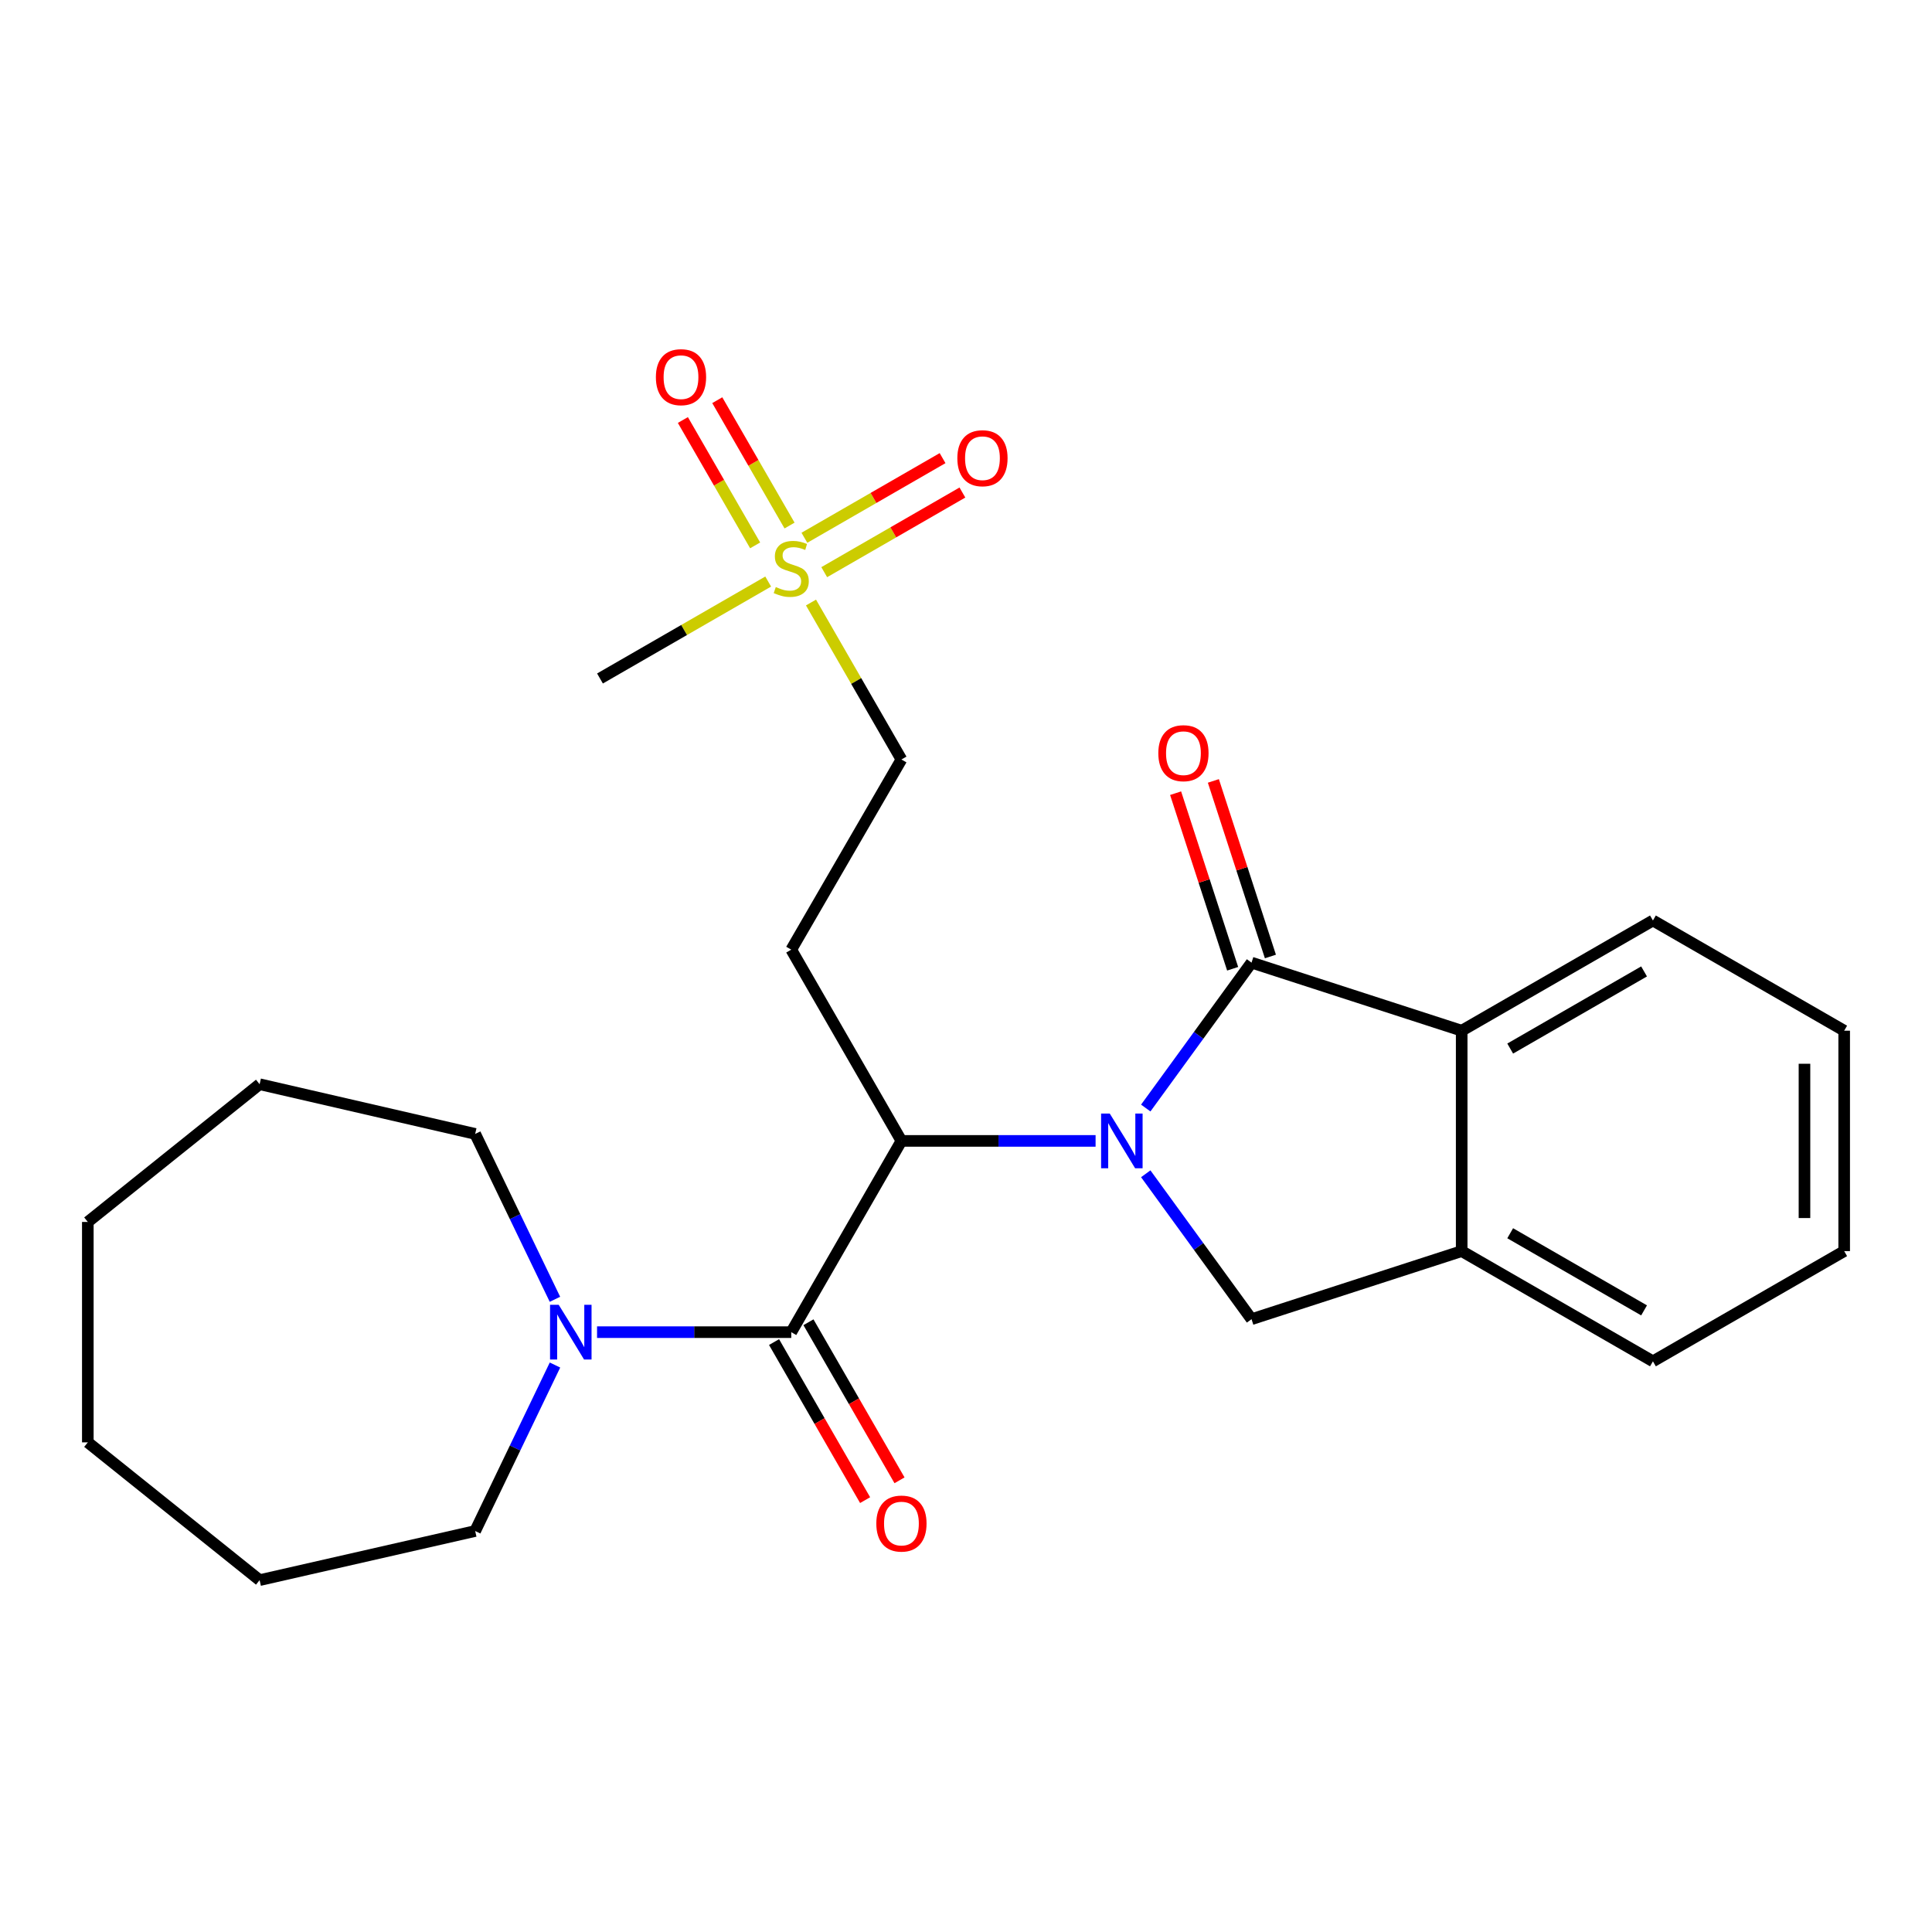 <?xml version='1.0' encoding='iso-8859-1'?>
<svg version='1.1' baseProfile='full'
              xmlns='http://www.w3.org/2000/svg'
                      xmlns:rdkit='http://www.rdkit.org/xml'
                      xmlns:xlink='http://www.w3.org/1999/xlink'
                  xml:space='preserve'
width='1000px' height='1000px' viewBox='0 0 1000 1000'>
<!-- END OF HEADER -->
<rect style='opacity:1.0;fill:#FFFFFF;stroke:none' width='1000' height='1000' x='0' y='0'> </rect>
<path class='bond-0' d='M 593.041,573.518 L 620.415,535.886' style='fill:none;fill-rule:evenodd;stroke:#0000FF;stroke-width:6px;stroke-linecap:butt;stroke-linejoin:miter;stroke-opacity:1' />
<path class='bond-0' d='M 620.415,535.886 L 647.789,498.254' style='fill:none;fill-rule:evenodd;stroke:#000000;stroke-width:6px;stroke-linecap:butt;stroke-linejoin:miter;stroke-opacity:1' />
<path class='bond-1' d='M 567.073,590.531 L 516.827,590.531' style='fill:none;fill-rule:evenodd;stroke:#0000FF;stroke-width:6px;stroke-linecap:butt;stroke-linejoin:miter;stroke-opacity:1' />
<path class='bond-1' d='M 516.827,590.531 L 466.581,590.531' style='fill:none;fill-rule:evenodd;stroke:#000000;stroke-width:6px;stroke-linecap:butt;stroke-linejoin:miter;stroke-opacity:1' />
<path class='bond-4' d='M 593.041,607.544 L 620.415,645.176' style='fill:none;fill-rule:evenodd;stroke:#0000FF;stroke-width:6px;stroke-linecap:butt;stroke-linejoin:miter;stroke-opacity:1' />
<path class='bond-4' d='M 620.415,645.176 L 647.789,682.808' style='fill:none;fill-rule:evenodd;stroke:#000000;stroke-width:6px;stroke-linecap:butt;stroke-linejoin:miter;stroke-opacity:1' />
<path class='bond-5' d='M 647.789,498.254 L 756.565,533.489' style='fill:none;fill-rule:evenodd;stroke:#000000;stroke-width:6px;stroke-linecap:butt;stroke-linejoin:miter;stroke-opacity:1' />
<path class='bond-9' d='M 657.562,495.079 L 642.8,449.64' style='fill:none;fill-rule:evenodd;stroke:#000000;stroke-width:6px;stroke-linecap:butt;stroke-linejoin:miter;stroke-opacity:1' />
<path class='bond-9' d='M 642.8,449.64 L 628.038,404.201' style='fill:none;fill-rule:evenodd;stroke:#FF0000;stroke-width:6px;stroke-linecap:butt;stroke-linejoin:miter;stroke-opacity:1' />
<path class='bond-9' d='M 638.016,501.429 L 623.254,455.99' style='fill:none;fill-rule:evenodd;stroke:#000000;stroke-width:6px;stroke-linecap:butt;stroke-linejoin:miter;stroke-opacity:1' />
<path class='bond-9' d='M 623.254,455.99 L 608.492,410.551' style='fill:none;fill-rule:evenodd;stroke:#FF0000;stroke-width:6px;stroke-linecap:butt;stroke-linejoin:miter;stroke-opacity:1' />
<path class='bond-2' d='M 466.581,590.531 L 409.55,689.522' style='fill:none;fill-rule:evenodd;stroke:#000000;stroke-width:6px;stroke-linecap:butt;stroke-linejoin:miter;stroke-opacity:1' />
<path class='bond-8' d='M 466.581,590.531 L 409.55,491.541' style='fill:none;fill-rule:evenodd;stroke:#000000;stroke-width:6px;stroke-linecap:butt;stroke-linejoin:miter;stroke-opacity:1' />
<path class='bond-6' d='M 409.55,689.522 L 359.293,689.522' style='fill:none;fill-rule:evenodd;stroke:#000000;stroke-width:6px;stroke-linecap:butt;stroke-linejoin:miter;stroke-opacity:1' />
<path class='bond-6' d='M 359.293,689.522 L 309.035,689.522' style='fill:none;fill-rule:evenodd;stroke:#0000FF;stroke-width:6px;stroke-linecap:butt;stroke-linejoin:miter;stroke-opacity:1' />
<path class='bond-12' d='M 400.646,694.651 L 424.214,735.558' style='fill:none;fill-rule:evenodd;stroke:#000000;stroke-width:6px;stroke-linecap:butt;stroke-linejoin:miter;stroke-opacity:1' />
<path class='bond-12' d='M 424.214,735.558 L 447.781,776.466' style='fill:none;fill-rule:evenodd;stroke:#FF0000;stroke-width:6px;stroke-linecap:butt;stroke-linejoin:miter;stroke-opacity:1' />
<path class='bond-12' d='M 418.454,684.392 L 442.021,725.299' style='fill:none;fill-rule:evenodd;stroke:#000000;stroke-width:6px;stroke-linecap:butt;stroke-linejoin:miter;stroke-opacity:1' />
<path class='bond-12' d='M 442.021,725.299 L 465.589,766.206' style='fill:none;fill-rule:evenodd;stroke:#FF0000;stroke-width:6px;stroke-linecap:butt;stroke-linejoin:miter;stroke-opacity:1' />
<path class='bond-3' d='M 419.769,311.866 L 443.175,352.488' style='fill:none;fill-rule:evenodd;stroke:#CCCC00;stroke-width:6px;stroke-linecap:butt;stroke-linejoin:miter;stroke-opacity:1' />
<path class='bond-3' d='M 443.175,352.488 L 466.581,393.11' style='fill:none;fill-rule:evenodd;stroke:#000000;stroke-width:6px;stroke-linecap:butt;stroke-linejoin:miter;stroke-opacity:1' />
<path class='bond-10' d='M 408.666,272.022 L 389.963,239.578' style='fill:none;fill-rule:evenodd;stroke:#CCCC00;stroke-width:6px;stroke-linecap:butt;stroke-linejoin:miter;stroke-opacity:1' />
<path class='bond-10' d='M 389.963,239.578 L 371.26,207.135' style='fill:none;fill-rule:evenodd;stroke:#FF0000;stroke-width:6px;stroke-linecap:butt;stroke-linejoin:miter;stroke-opacity:1' />
<path class='bond-10' d='M 390.861,282.286 L 372.158,249.842' style='fill:none;fill-rule:evenodd;stroke:#CCCC00;stroke-width:6px;stroke-linecap:butt;stroke-linejoin:miter;stroke-opacity:1' />
<path class='bond-10' d='M 372.158,249.842 L 353.455,217.399' style='fill:none;fill-rule:evenodd;stroke:#FF0000;stroke-width:6px;stroke-linecap:butt;stroke-linejoin:miter;stroke-opacity:1' />
<path class='bond-11' d='M 426.617,296.154 L 462.377,275.543' style='fill:none;fill-rule:evenodd;stroke:#CCCC00;stroke-width:6px;stroke-linecap:butt;stroke-linejoin:miter;stroke-opacity:1' />
<path class='bond-11' d='M 462.377,275.543 L 498.138,254.932' style='fill:none;fill-rule:evenodd;stroke:#FF0000;stroke-width:6px;stroke-linecap:butt;stroke-linejoin:miter;stroke-opacity:1' />
<path class='bond-11' d='M 416.354,278.348 L 452.115,257.737' style='fill:none;fill-rule:evenodd;stroke:#CCCC00;stroke-width:6px;stroke-linecap:butt;stroke-linejoin:miter;stroke-opacity:1' />
<path class='bond-11' d='M 452.115,257.737 L 487.875,237.126' style='fill:none;fill-rule:evenodd;stroke:#FF0000;stroke-width:6px;stroke-linecap:butt;stroke-linejoin:miter;stroke-opacity:1' />
<path class='bond-14' d='M 397.613,301.01 L 354.081,326.097' style='fill:none;fill-rule:evenodd;stroke:#CCCC00;stroke-width:6px;stroke-linecap:butt;stroke-linejoin:miter;stroke-opacity:1' />
<path class='bond-14' d='M 354.081,326.097 L 310.548,351.184' style='fill:none;fill-rule:evenodd;stroke:#000000;stroke-width:6px;stroke-linecap:butt;stroke-linejoin:miter;stroke-opacity:1' />
<path class='bond-7' d='M 647.789,682.808 L 756.565,647.573' style='fill:none;fill-rule:evenodd;stroke:#000000;stroke-width:6px;stroke-linecap:butt;stroke-linejoin:miter;stroke-opacity:1' />
<path class='bond-17' d='M 756.565,533.489 L 855.555,476.447' style='fill:none;fill-rule:evenodd;stroke:#000000;stroke-width:6px;stroke-linecap:butt;stroke-linejoin:miter;stroke-opacity:1' />
<path class='bond-17' d='M 781.674,542.739 L 850.967,502.81' style='fill:none;fill-rule:evenodd;stroke:#000000;stroke-width:6px;stroke-linecap:butt;stroke-linejoin:miter;stroke-opacity:1' />
<path class='bond-25' d='M 756.565,533.489 L 756.565,647.573' style='fill:none;fill-rule:evenodd;stroke:#000000;stroke-width:6px;stroke-linecap:butt;stroke-linejoin:miter;stroke-opacity:1' />
<path class='bond-15' d='M 287.26,706.537 L 266.604,749.494' style='fill:none;fill-rule:evenodd;stroke:#0000FF;stroke-width:6px;stroke-linecap:butt;stroke-linejoin:miter;stroke-opacity:1' />
<path class='bond-15' d='M 266.604,749.494 L 245.947,792.451' style='fill:none;fill-rule:evenodd;stroke:#000000;stroke-width:6px;stroke-linecap:butt;stroke-linejoin:miter;stroke-opacity:1' />
<path class='bond-16' d='M 287.238,672.513 L 266.593,629.713' style='fill:none;fill-rule:evenodd;stroke:#0000FF;stroke-width:6px;stroke-linecap:butt;stroke-linejoin:miter;stroke-opacity:1' />
<path class='bond-16' d='M 266.593,629.713 L 245.947,586.912' style='fill:none;fill-rule:evenodd;stroke:#000000;stroke-width:6px;stroke-linecap:butt;stroke-linejoin:miter;stroke-opacity:1' />
<path class='bond-18' d='M 756.565,647.573 L 855.555,704.616' style='fill:none;fill-rule:evenodd;stroke:#000000;stroke-width:6px;stroke-linecap:butt;stroke-linejoin:miter;stroke-opacity:1' />
<path class='bond-18' d='M 781.674,638.323 L 850.967,678.252' style='fill:none;fill-rule:evenodd;stroke:#000000;stroke-width:6px;stroke-linecap:butt;stroke-linejoin:miter;stroke-opacity:1' />
<path class='bond-13' d='M 409.55,491.541 L 466.581,393.11' style='fill:none;fill-rule:evenodd;stroke:#000000;stroke-width:6px;stroke-linecap:butt;stroke-linejoin:miter;stroke-opacity:1' />
<path class='bond-19' d='M 245.947,792.451 L 134.375,817.878' style='fill:none;fill-rule:evenodd;stroke:#000000;stroke-width:6px;stroke-linecap:butt;stroke-linejoin:miter;stroke-opacity:1' />
<path class='bond-20' d='M 245.947,586.912 L 134.375,561.188' style='fill:none;fill-rule:evenodd;stroke:#000000;stroke-width:6px;stroke-linecap:butt;stroke-linejoin:miter;stroke-opacity:1' />
<path class='bond-21' d='M 855.555,476.447 L 954.545,533.489' style='fill:none;fill-rule:evenodd;stroke:#000000;stroke-width:6px;stroke-linecap:butt;stroke-linejoin:miter;stroke-opacity:1' />
<path class='bond-22' d='M 855.555,704.616 L 954.545,647.573' style='fill:none;fill-rule:evenodd;stroke:#000000;stroke-width:6px;stroke-linecap:butt;stroke-linejoin:miter;stroke-opacity:1' />
<path class='bond-23' d='M 134.375,817.878 L 45.455,746.564' style='fill:none;fill-rule:evenodd;stroke:#000000;stroke-width:6px;stroke-linecap:butt;stroke-linejoin:miter;stroke-opacity:1' />
<path class='bond-24' d='M 134.375,561.188 L 45.455,632.479' style='fill:none;fill-rule:evenodd;stroke:#000000;stroke-width:6px;stroke-linecap:butt;stroke-linejoin:miter;stroke-opacity:1' />
<path class='bond-26' d='M 954.545,533.489 L 954.545,647.573' style='fill:none;fill-rule:evenodd;stroke:#000000;stroke-width:6px;stroke-linecap:butt;stroke-linejoin:miter;stroke-opacity:1' />
<path class='bond-26' d='M 933.994,550.602 L 933.994,630.461' style='fill:none;fill-rule:evenodd;stroke:#000000;stroke-width:6px;stroke-linecap:butt;stroke-linejoin:miter;stroke-opacity:1' />
<path class='bond-27' d='M 45.455,746.564 L 45.455,632.479' style='fill:none;fill-rule:evenodd;stroke:#000000;stroke-width:6px;stroke-linecap:butt;stroke-linejoin:miter;stroke-opacity:1' />
<path  class='atom-0' d='M 574.405 576.371
L 583.685 591.371
Q 584.605 592.851, 586.085 595.531
Q 587.565 598.211, 587.645 598.371
L 587.645 576.371
L 591.405 576.371
L 591.405 604.691
L 587.525 604.691
L 577.565 588.291
Q 576.405 586.371, 575.165 584.171
Q 573.965 581.971, 573.605 581.291
L 573.605 604.691
L 569.925 604.691
L 569.925 576.371
L 574.405 576.371
' fill='#0000FF'/>
<path  class='atom-4' d='M 401.55 303.851
Q 401.87 303.971, 403.19 304.531
Q 404.51 305.091, 405.95 305.451
Q 407.43 305.771, 408.87 305.771
Q 411.55 305.771, 413.11 304.491
Q 414.67 303.171, 414.67 300.891
Q 414.67 299.331, 413.87 298.371
Q 413.11 297.411, 411.91 296.891
Q 410.71 296.371, 408.71 295.771
Q 406.19 295.011, 404.67 294.291
Q 403.19 293.571, 402.11 292.051
Q 401.07 290.531, 401.07 287.971
Q 401.07 284.411, 403.47 282.211
Q 405.91 280.011, 410.71 280.011
Q 413.99 280.011, 417.71 281.571
L 416.79 284.651
Q 413.39 283.251, 410.83 283.251
Q 408.07 283.251, 406.55 284.411
Q 405.03 285.531, 405.07 287.491
Q 405.07 289.011, 405.83 289.931
Q 406.63 290.851, 407.75 291.371
Q 408.91 291.891, 410.83 292.491
Q 413.39 293.291, 414.91 294.091
Q 416.43 294.891, 417.51 296.531
Q 418.63 298.131, 418.63 300.891
Q 418.63 304.811, 415.99 306.931
Q 413.39 309.011, 409.03 309.011
Q 406.51 309.011, 404.59 308.451
Q 402.71 307.931, 400.47 307.011
L 401.55 303.851
' fill='#CCCC00'/>
<path  class='atom-7' d='M 289.183 675.362
L 298.463 690.362
Q 299.383 691.842, 300.863 694.522
Q 302.343 697.202, 302.423 697.362
L 302.423 675.362
L 306.183 675.362
L 306.183 703.682
L 302.303 703.682
L 292.343 687.282
Q 291.183 685.362, 289.943 683.162
Q 288.743 680.962, 288.383 680.282
L 288.383 703.682
L 284.703 703.682
L 284.703 675.362
L 289.183 675.362
' fill='#0000FF'/>
<path  class='atom-10' d='M 599.543 389.844
Q 599.543 383.044, 602.903 379.244
Q 606.263 375.444, 612.543 375.444
Q 618.823 375.444, 622.183 379.244
Q 625.543 383.044, 625.543 389.844
Q 625.543 396.724, 622.143 400.644
Q 618.743 404.524, 612.543 404.524
Q 606.303 404.524, 602.903 400.644
Q 599.543 396.764, 599.543 389.844
M 612.543 401.324
Q 616.863 401.324, 619.183 398.444
Q 621.543 395.524, 621.543 389.844
Q 621.543 384.284, 619.183 381.484
Q 616.863 378.644, 612.543 378.644
Q 608.223 378.644, 605.863 381.444
Q 603.543 384.244, 603.543 389.844
Q 603.543 395.564, 605.863 398.444
Q 608.223 401.324, 612.543 401.324
' fill='#FF0000'/>
<path  class='atom-11' d='M 339.485 195.22
Q 339.485 188.42, 342.845 184.62
Q 346.205 180.82, 352.485 180.82
Q 358.765 180.82, 362.125 184.62
Q 365.485 188.42, 365.485 195.22
Q 365.485 202.1, 362.085 206.02
Q 358.685 209.9, 352.485 209.9
Q 346.245 209.9, 342.845 206.02
Q 339.485 202.14, 339.485 195.22
M 352.485 206.7
Q 356.805 206.7, 359.125 203.82
Q 361.485 200.9, 361.485 195.22
Q 361.485 189.66, 359.125 186.86
Q 356.805 184.02, 352.485 184.02
Q 348.165 184.02, 345.805 186.82
Q 343.485 189.62, 343.485 195.22
Q 343.485 200.94, 345.805 203.82
Q 348.165 206.7, 352.485 206.7
' fill='#FF0000'/>
<path  class='atom-12' d='M 495.518 237.168
Q 495.518 230.368, 498.878 226.568
Q 502.238 222.768, 508.518 222.768
Q 514.798 222.768, 518.158 226.568
Q 521.518 230.368, 521.518 237.168
Q 521.518 244.048, 518.118 247.968
Q 514.718 251.848, 508.518 251.848
Q 502.278 251.848, 498.878 247.968
Q 495.518 244.088, 495.518 237.168
M 508.518 248.648
Q 512.838 248.648, 515.158 245.768
Q 517.518 242.848, 517.518 237.168
Q 517.518 231.608, 515.158 228.808
Q 512.838 225.968, 508.518 225.968
Q 504.198 225.968, 501.838 228.768
Q 499.518 231.568, 499.518 237.168
Q 499.518 242.888, 501.838 245.768
Q 504.198 248.648, 508.518 248.648
' fill='#FF0000'/>
<path  class='atom-13' d='M 453.581 788.592
Q 453.581 781.792, 456.941 777.992
Q 460.301 774.192, 466.581 774.192
Q 472.861 774.192, 476.221 777.992
Q 479.581 781.792, 479.581 788.592
Q 479.581 795.472, 476.181 799.392
Q 472.781 803.272, 466.581 803.272
Q 460.341 803.272, 456.941 799.392
Q 453.581 795.512, 453.581 788.592
M 466.581 800.072
Q 470.901 800.072, 473.221 797.192
Q 475.581 794.272, 475.581 788.592
Q 475.581 783.032, 473.221 780.232
Q 470.901 777.392, 466.581 777.392
Q 462.261 777.392, 459.901 780.192
Q 457.581 782.992, 457.581 788.592
Q 457.581 794.312, 459.901 797.192
Q 462.261 800.072, 466.581 800.072
' fill='#FF0000'/>
</svg>
